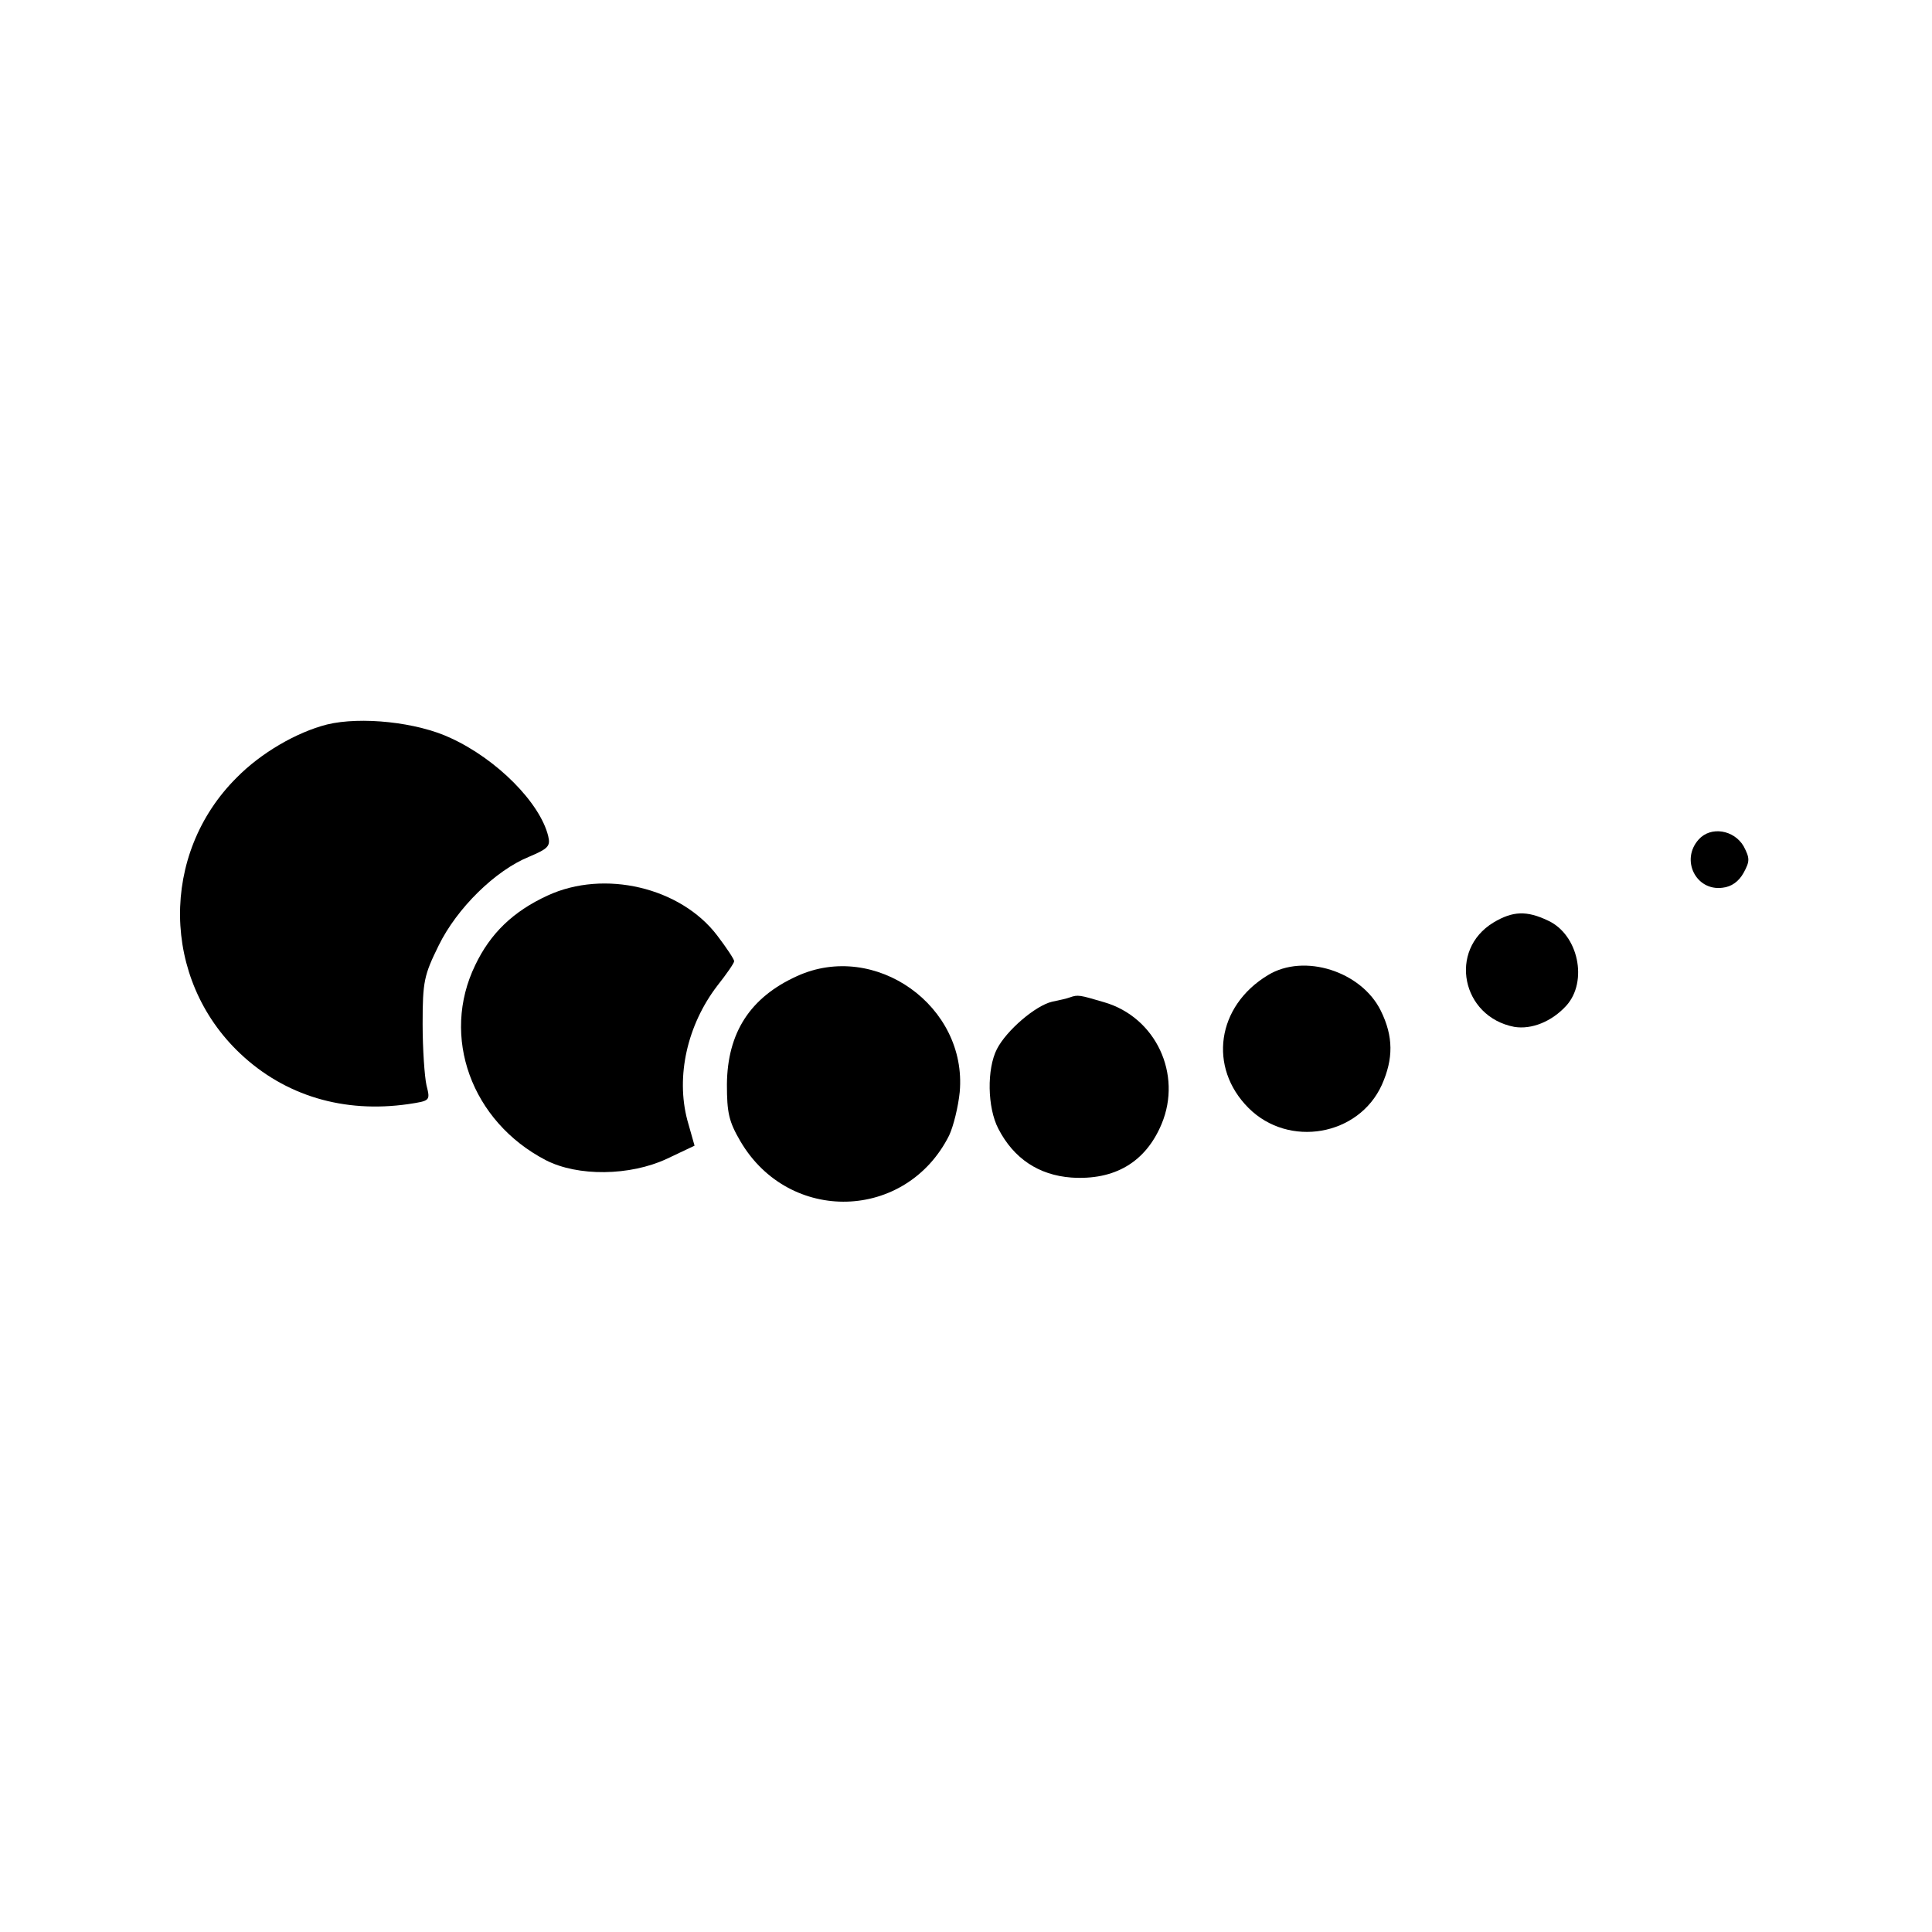 <?xml version="1.0" standalone="no"?>
<!DOCTYPE svg PUBLIC "-//W3C//DTD SVG 20010904//EN"
 "http://www.w3.org/TR/2001/REC-SVG-20010904/DTD/svg10.dtd">
<svg version="1.0" xmlns="http://www.w3.org/2000/svg"
 width="400pt" height="400pt" viewBox="0 0 400 400"
 preserveAspectRatio="xMidYMid meet">
<g transform="translate(0,400) scale(0.1,-0.1)"
fill="#000000" stroke="none">
<path d="M677 2500 c-63 -16 -137 -59 -187 -110 -159 -158 -156 -417 7 -571
93 -88 215 -124 348 -105 46 7 46 7 38 39 -4 18 -8 75 -8 127 0 88 3 101 33
162 38 78 118 156 187 184 40 17 45 22 40 43 -17 69 -106 159 -202 203 -70 33
-186 45 -256 28z"/>
<path d="M3517 2262 c-38 -42 -6 -107 49 -100 19 2 34 13 44 31 13 24 13 30 0
55 -20 34 -68 42 -93 14z"/>
<path d="M1134 2146 c-72 -33 -119 -79 -150 -144 -72 -148 -8 -324 146 -404
66 -34 174 -33 251 3 l57 27 -15 53 c-24 91 0 197 62 278 19 24 35 47 35 51 0
4 -16 28 -35 53 -76 100 -234 137 -351 83z"/>
<path d="M3092 2090 c-94 -57 -66 -195 43 -216 36 -6 78 11 108 44 45 50 25
147 -38 176 -44 21 -73 20 -113 -4z"/>
<path d="M1650 1979 c-97 -44 -144 -117 -145 -224 0 -59 4 -77 28 -118 101
-172 343 -165 432 12 9 19 19 60 22 90 16 178 -175 314 -337 240z"/>
<path d="M2625 1981 c-106 -64 -124 -191 -40 -275 83 -83 228 -58 276 48 24
54 24 100 -2 153 -40 82 -159 120 -234 74z"/>
<path d="M2215 1935 c-5 -2 -22 -6 -37 -9 -34 -8 -94 -59 -114 -98 -21 -41
-20 -121 3 -165 32 -62 84 -96 151 -101 90 -6 154 32 187 111 43 103 -12 221
-119 252 -51 15 -54 16 -71 10z"/>
</g>
</svg>
